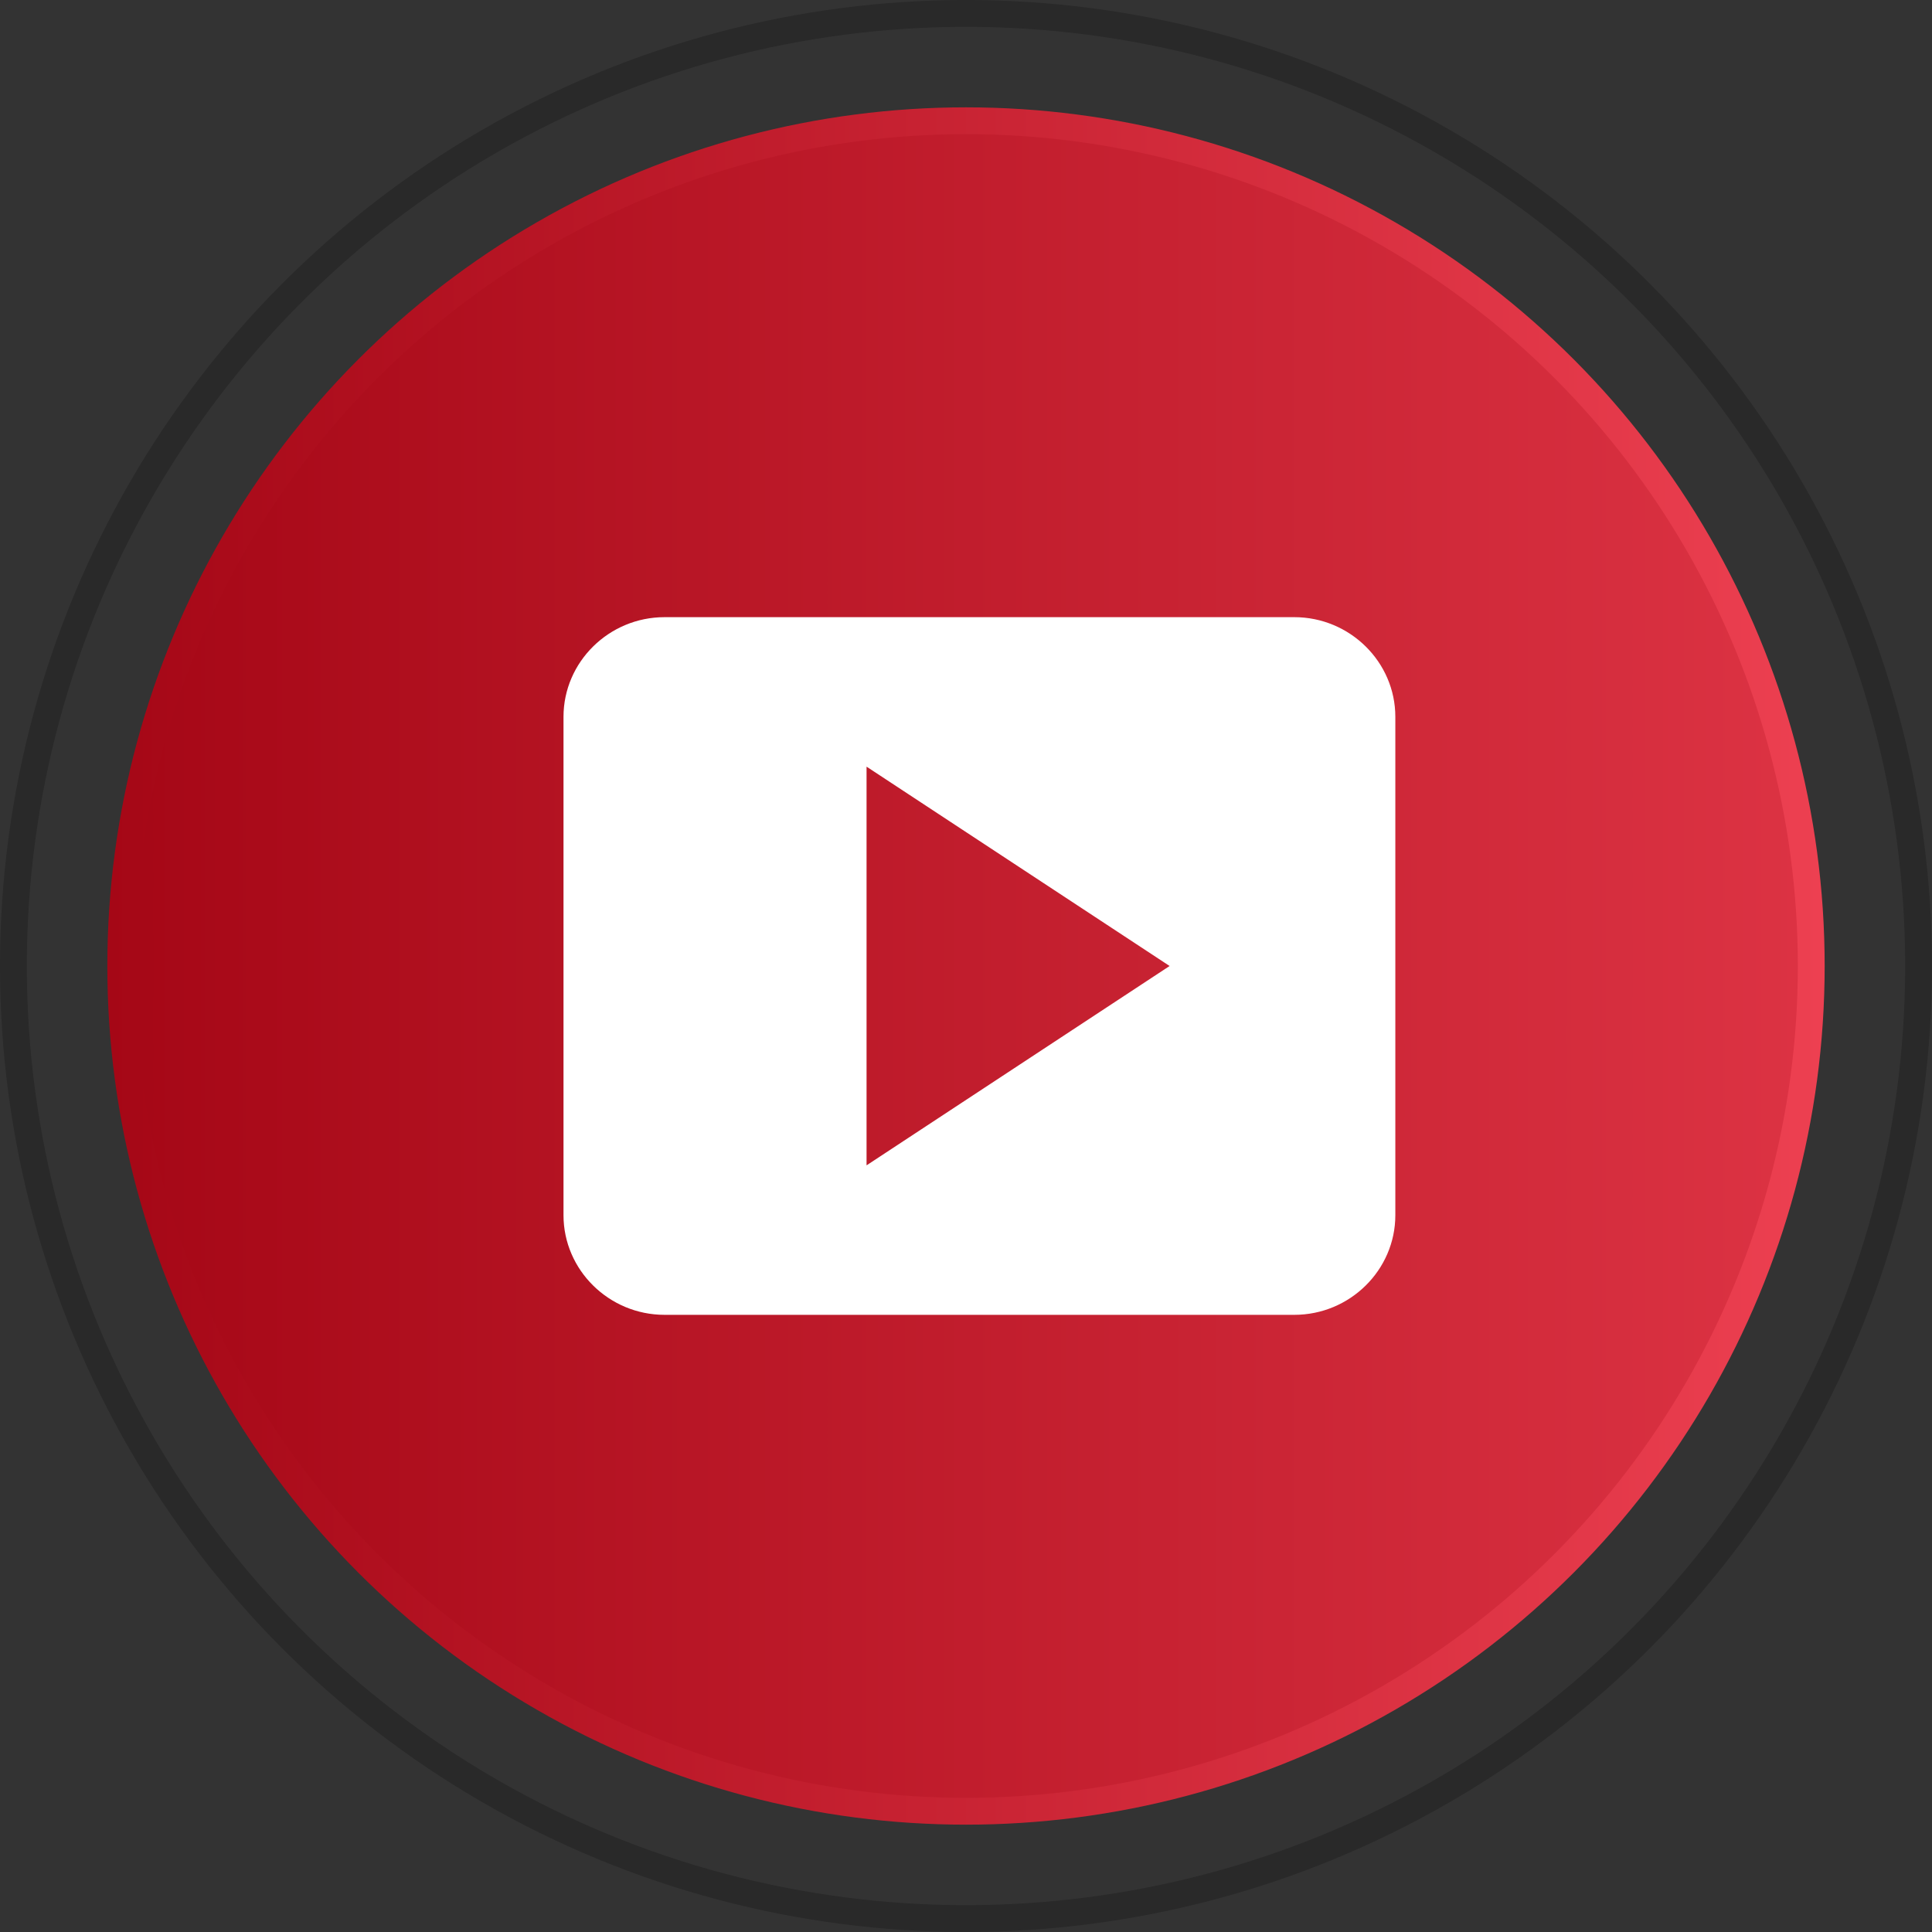 <svg width="72" height="72" viewBox="0 0 72 72" fill="none" xmlns="http://www.w3.org/2000/svg">
	<rect x="0" y="0" width="72" height="72" fill="#333333" stroke="none"/>
	<circle opacity="0.2" cx="36" cy="36" r="35.5" stroke="black"/>
	<circle cx="36" cy="36" r="31.5" fill="url(#paint0_linear)" stroke="url(#paint1_linear)"/>
	<path d="M52 45.286V26.714C52 24.671 50.306 23 48.235 23H24.765C22.694 23 21 24.671 21 26.714V45.286C21 47.329 22.694 49 24.765 49H48.235C50.306 49 52 47.329 52 45.286ZM32.294 43.429V28.571L43.588 36L32.294 43.429Z" fill="white"/>
	<defs>
		<linearGradient id="paint0_linear" x1="4" y1="36" x2="86.667" y2="36" gradientUnits="userSpaceOnUse">
			<stop stop-color="#A50716"/>
			<stop offset="1" stop-color="#ED4051"/>
		</linearGradient>
		<linearGradient id="paint1_linear" x1="4" y1="36" x2="68" y2="36" gradientUnits="userSpaceOnUse">
			<stop stop-color="#A50716"/>
			<stop offset="1" stop-color="#ED4051"/>
		</linearGradient>
	</defs>
</svg>